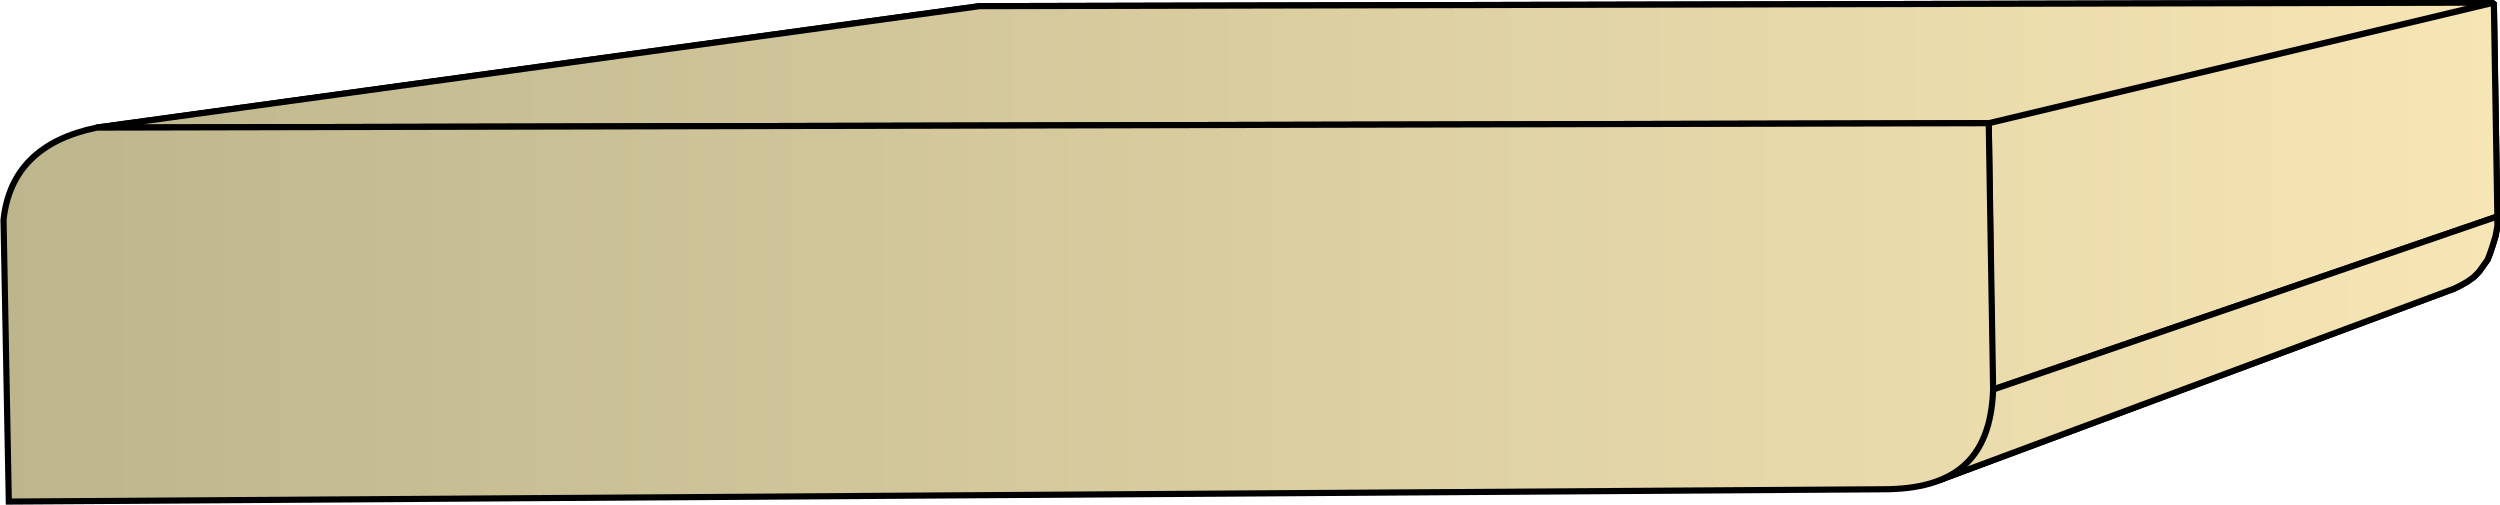 <svg xmlns="http://www.w3.org/2000/svg" xmlns:xlink="http://www.w3.org/1999/xlink" xml:space="preserve" style="shape-rendering:geometricPrecision;text-rendering:geometricPrecision;image-rendering:optimizeQuality;fill-rule:evenodd;clip-rule:evenodd" viewBox="0 0 2.841 0.574"><defs><linearGradient id="id0" x1=".003" x2="2.838" y1=".287" y2=".287" gradientUnits="userSpaceOnUse"><stop offset="0" style="stop-color:#bdb58c"/><stop offset="1" style="stop-color:#f7e6b5"/></linearGradient><linearGradient xlink:href="#id0" id="id1" x1=".003" x2="2.838" y1=".287" y2=".287" gradientUnits="userSpaceOnUse"/><style>.str0{stroke:#000;stroke-width:.007;stroke-linejoin:bevel}.fil0{fill:url(#id0)}</style></defs><g id="Layer_x0020_1"><g id="_144959904"><path id="_146041120" d="M.11.145 1.113.007l1.72-.004L2.26.14z" class="fil0 str0"/><path id="_146040928" d="m2.26.14.574-.137.004.243-.574.197z" class="fil0 str0"/><path id="_146040424" d="m2.264.443.574-.197v.011l-.002.011-.003.01-.003.009-.003.008-.005.007-.005.007-.006.006-.007.005-.007.004-.008.004-.586.218.01-.005.01-.005.007-.007.008-.007.006-.008.006-.01.004-.01.004-.01.003-.013.002-.013z" class="fil0 str0"/><path d="M.11.145 1.113.007l1.72-.004L2.26.14zM2.26.14l.574-.137.004.243-.574.197z" class="fil0 str0"/><path d="m2.264.443.574-.197v.011l-.002.011-.003.01-.003.009-.003.008-.005.007-.005.007-.006.006-.007.005-.007.004-.008.004-.586.218.01-.005.01-.005.007-.007.008-.007.006-.008.006-.01.004-.01.004-.01.003-.013.002-.013z" class="fil0 str0"/></g><path d="M.01.57.004.25Q.013.165.11.145L2.26.14l.005.303c-.003.08-.045.113-.125.113z" style="stroke:#000;stroke-width:.007;fill:url(#id1);fill-rule:nonzero"/></g></svg>
